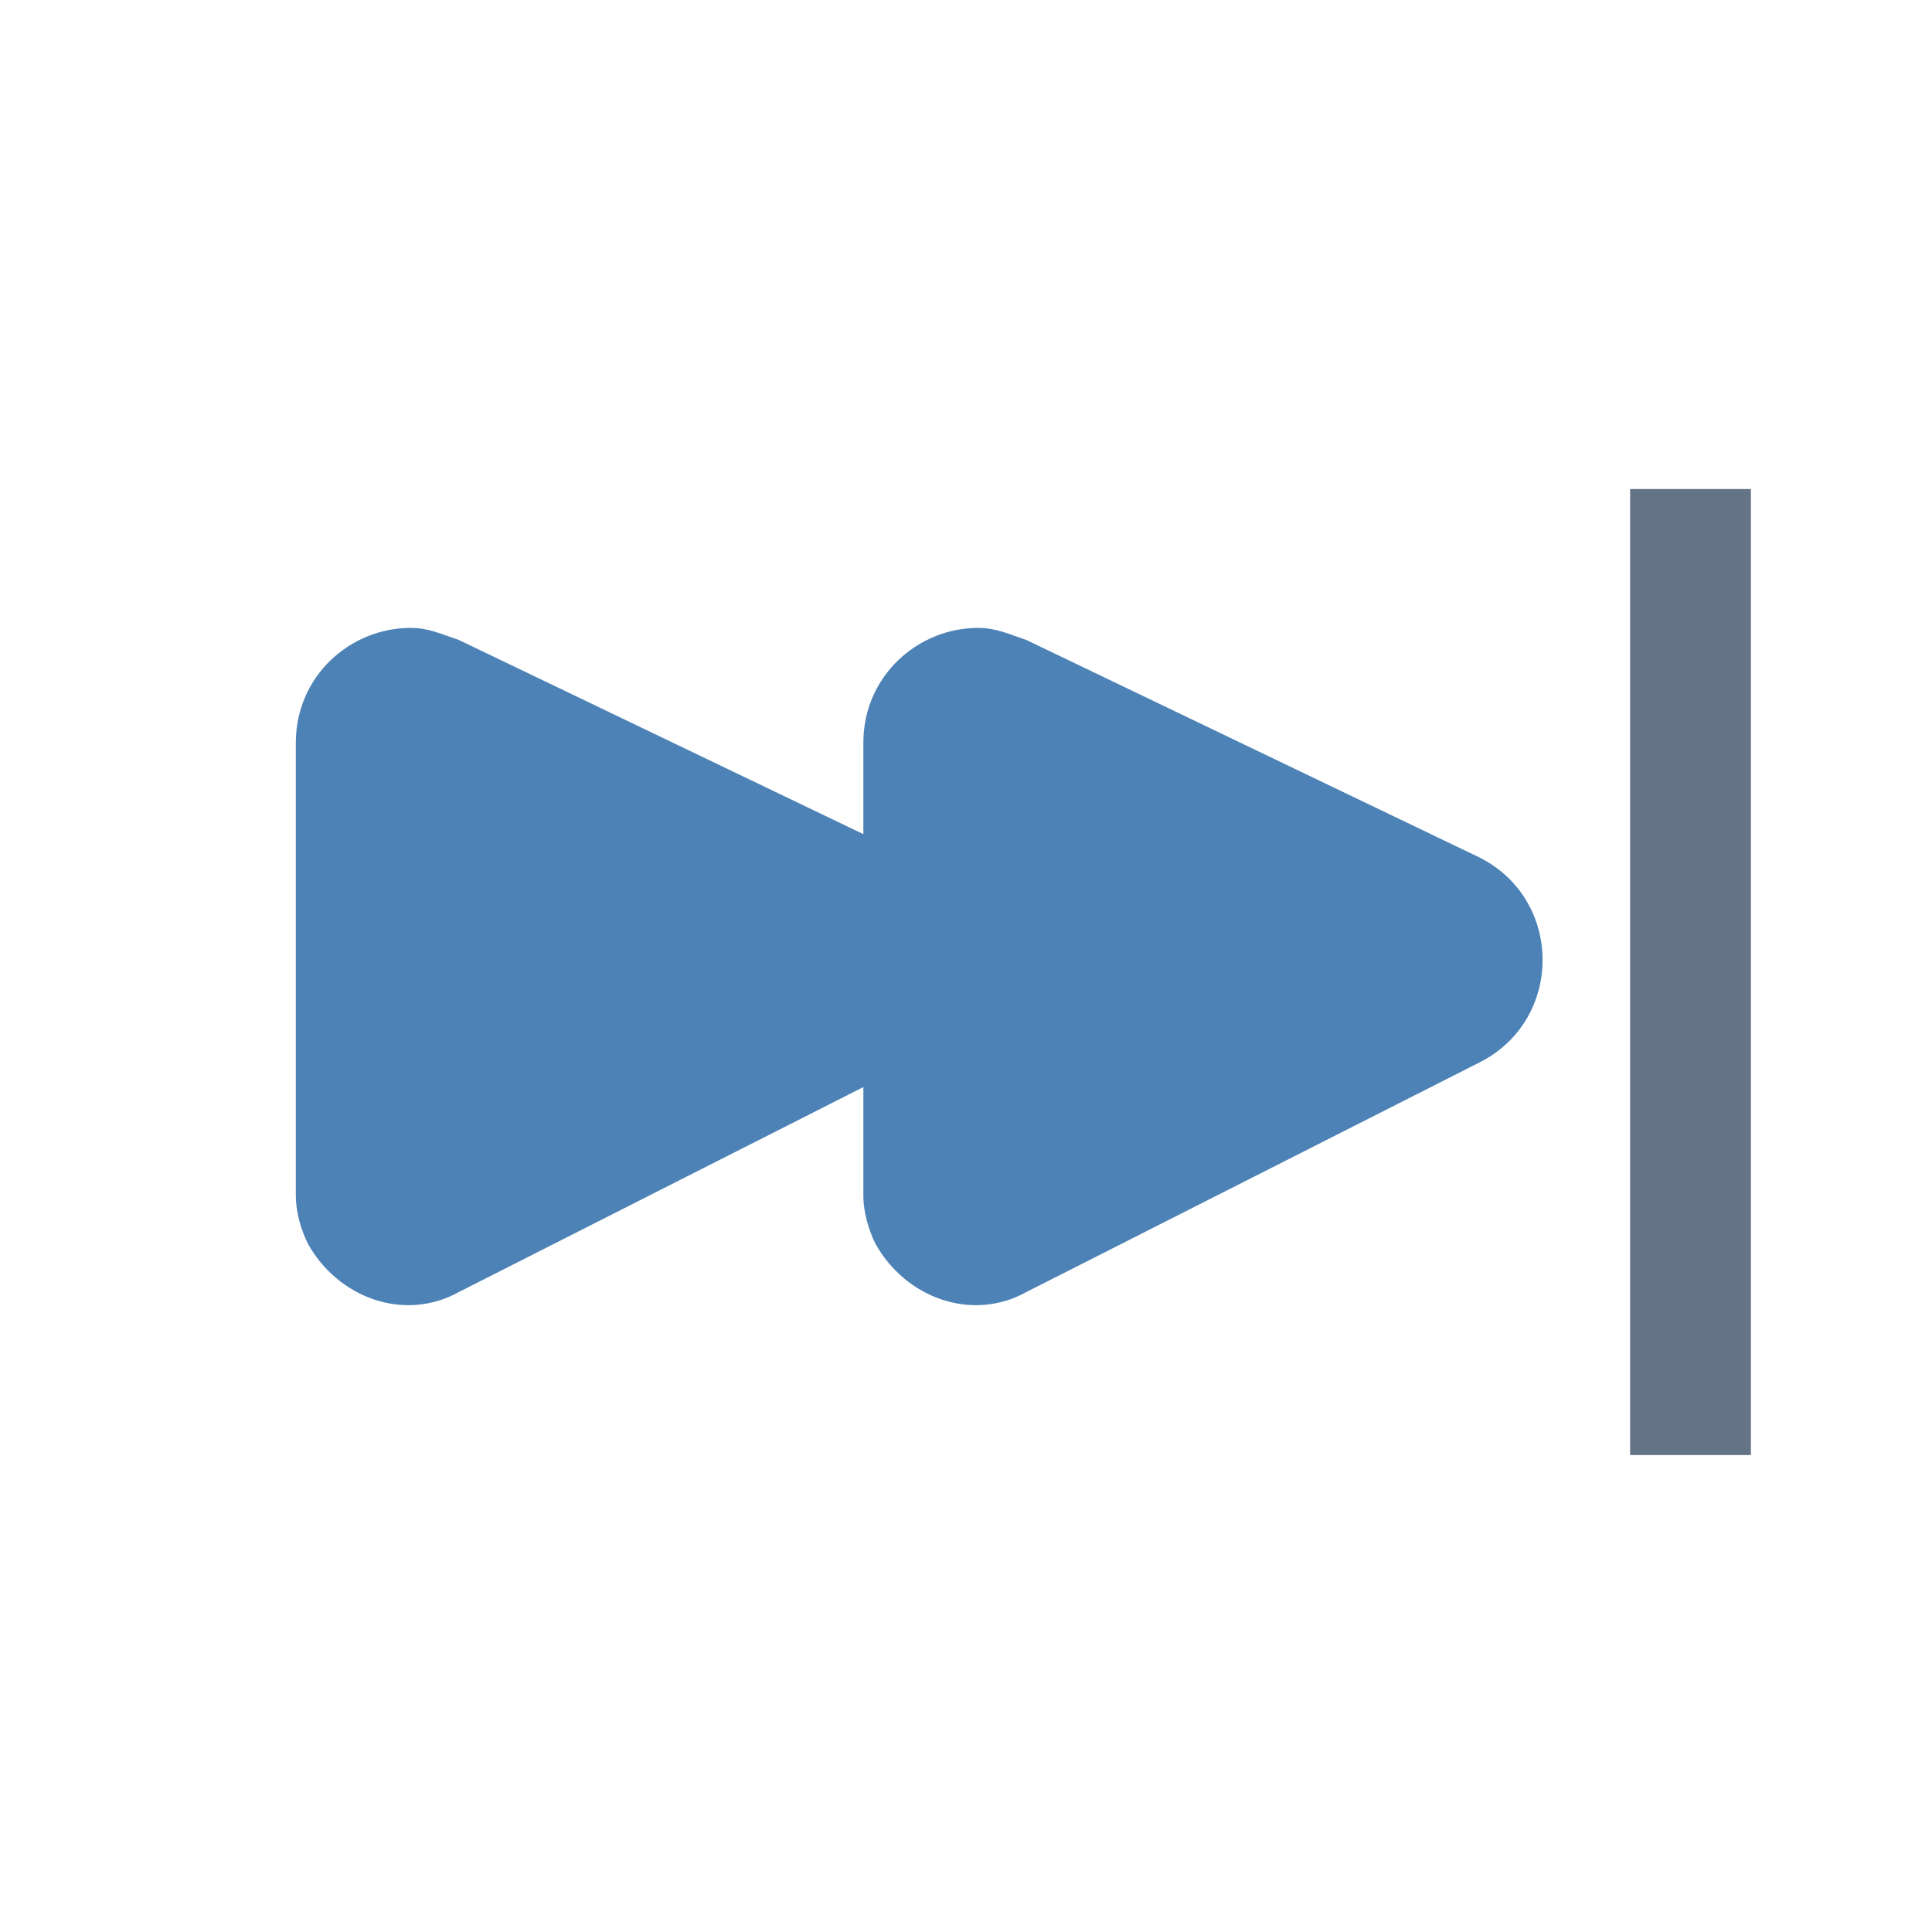 <?xml version="1.0" encoding="utf-8"?>
<!-- Generator: Adobe Illustrator 22.0.0, SVG Export Plug-In . SVG Version: 6.00 Build 0)  -->
<svg version="1.1" id="图层_1" xmlns="http://www.w3.org/2000/svg" xmlns:xlink="http://www.w3.org/1999/xlink" x="0px" y="0px"
	 width="32px" height="32px" viewBox="0 0 32 32" style="enable-background:new 0 0 32 32;" xml:space="preserve">
<style type="text/css">
	.st0{display:none;fill:#4D82B6;}
	.st1{display:none;fill:#657386;}
	.st2{fill:#4D82B6;}
	.st3{fill:#657386;}
</style>
<path class="st0" d="M25,18.4c0.2-0.8,0.3-2.6,0.2-3.5c-0.4-6-7.3-9-12.2-7.8c3.7,1.3,7.4,4.7,7.4,8.8c0,0.5,0,1-0.1,1.5l-3.9-0.4
	l2.6,3l2.6,3l3.3-2.1l3.3-2.1L25,18.4z"/>
<path class="st0" d="M7,13.9c-0.2,0.8-0.3,2.6-0.3,3.5c0.3,6.1,7.1,9.2,12,8.1c-3.6-1.4-7.3-4.9-7.2-9c0-0.5,0.1-1,0.1-1.5l3.9,0.5
	l-2.5-3l-2.5-3l-3.3,2l-3.3,2L7,13.9z"/>
<path class="st0" d="M16.1,8.3L5.5,13.6c-2,1-2,3.8,0,4.8l10.7,5.3c1.3,0.7,2.9,0.1,3.6-1.2c0.2-0.4,0.3-0.8,0.3-1.2V10.7
	C20,9.2,18.8,8,17.3,8C16.9,8,16.5,8.1,16.1,8.3L16.1,8.3z"/>
<rect x="23" y="8" class="st1" width="2" height="16"/>
<path class="st0" d="M16.9,8.3C16.5,8.1,16.1,8,15.7,8C14.2,8,13,9.2,13,10.7v10.7c0,0.4,0.1,0.8,0.3,1.2c0.7,1.3,2.3,1.9,3.6,1.2
	l10.7-5.3c2-1,2-3.8,0-4.8L16.9,8.3L16.9,8.3z"/>
<rect x="8" y="8" transform="matrix(-1 -4.547486e-11 4.547486e-11 -1 18 32.01)" class="st1" width="2" height="16"/>
<path class="st2" d="M17,10.6c-0.3-0.1-0.5-0.2-0.8-0.2c-1,0-1.9,0.8-1.9,1.9l0,7.5c0,0.3,0.1,0.6,0.2,0.8c0.5,0.9,1.6,1.3,2.5,0.8
	l7.5-3.8c1.4-0.7,1.4-2.7,0-3.4L17,10.6L17,10.6z"/>
<rect x="27" y="8.1" class="st3" width="2" height="16"/>
<path class="st2" d="M7.6,10.6c-0.3-0.1-0.5-0.2-0.8-0.2c-1,0-1.9,0.8-1.9,1.9l0,7.5c0,0.3,0.1,0.6,0.2,0.8c0.5,0.9,1.6,1.3,2.5,0.8
	l7.5-3.8c1.4-0.7,1.4-2.7,0-3.4L7.6,10.6L7.6,10.6z"/>
</svg>
